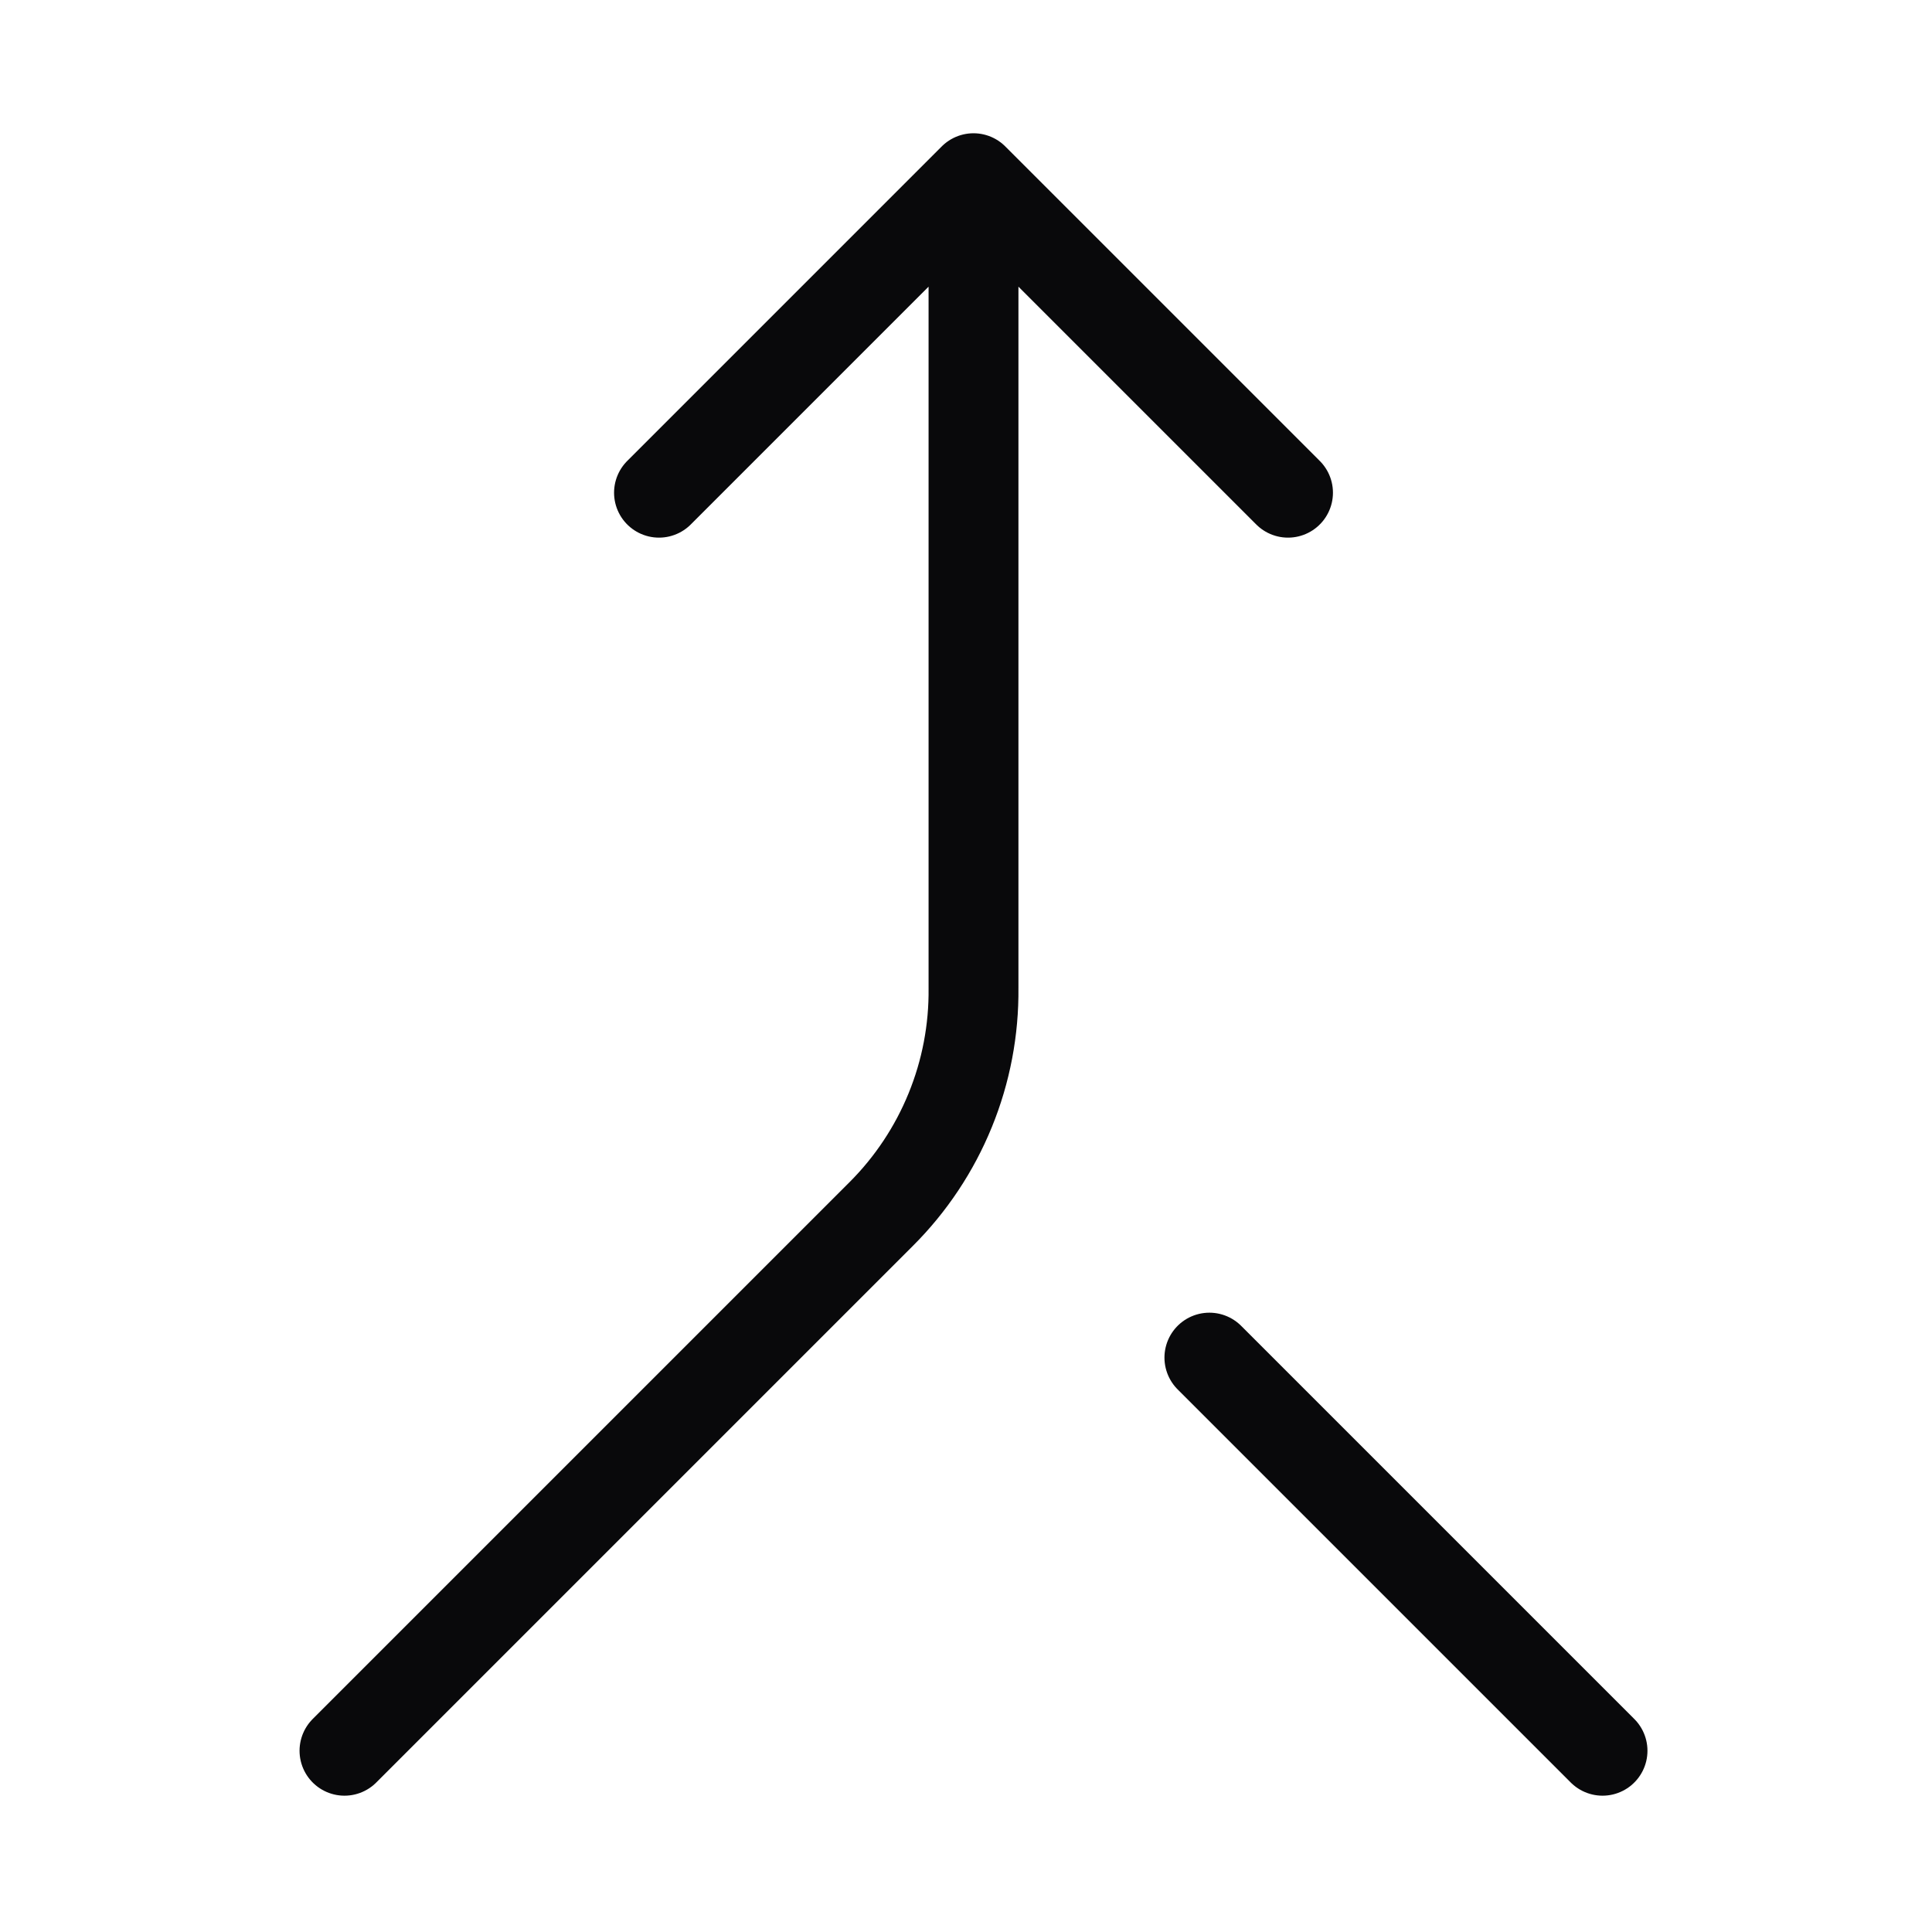<svg width="43" height="43" viewBox="0 0 43 43" fill="none" xmlns="http://www.w3.org/2000/svg">
<path d="M14.667 10.966L21.667 3.966M21.667 3.966L28.667 10.966M21.667 3.966V21.991C21.677 22.923 21.501 23.848 21.148 24.711C20.796 25.574 20.275 26.358 19.616 27.017L7.667 38.966M35.667 38.966L26.917 30.216" stroke="#09090B" stroke-width="2" stroke-linecap="round" stroke-linejoin="round"/>
</svg>

